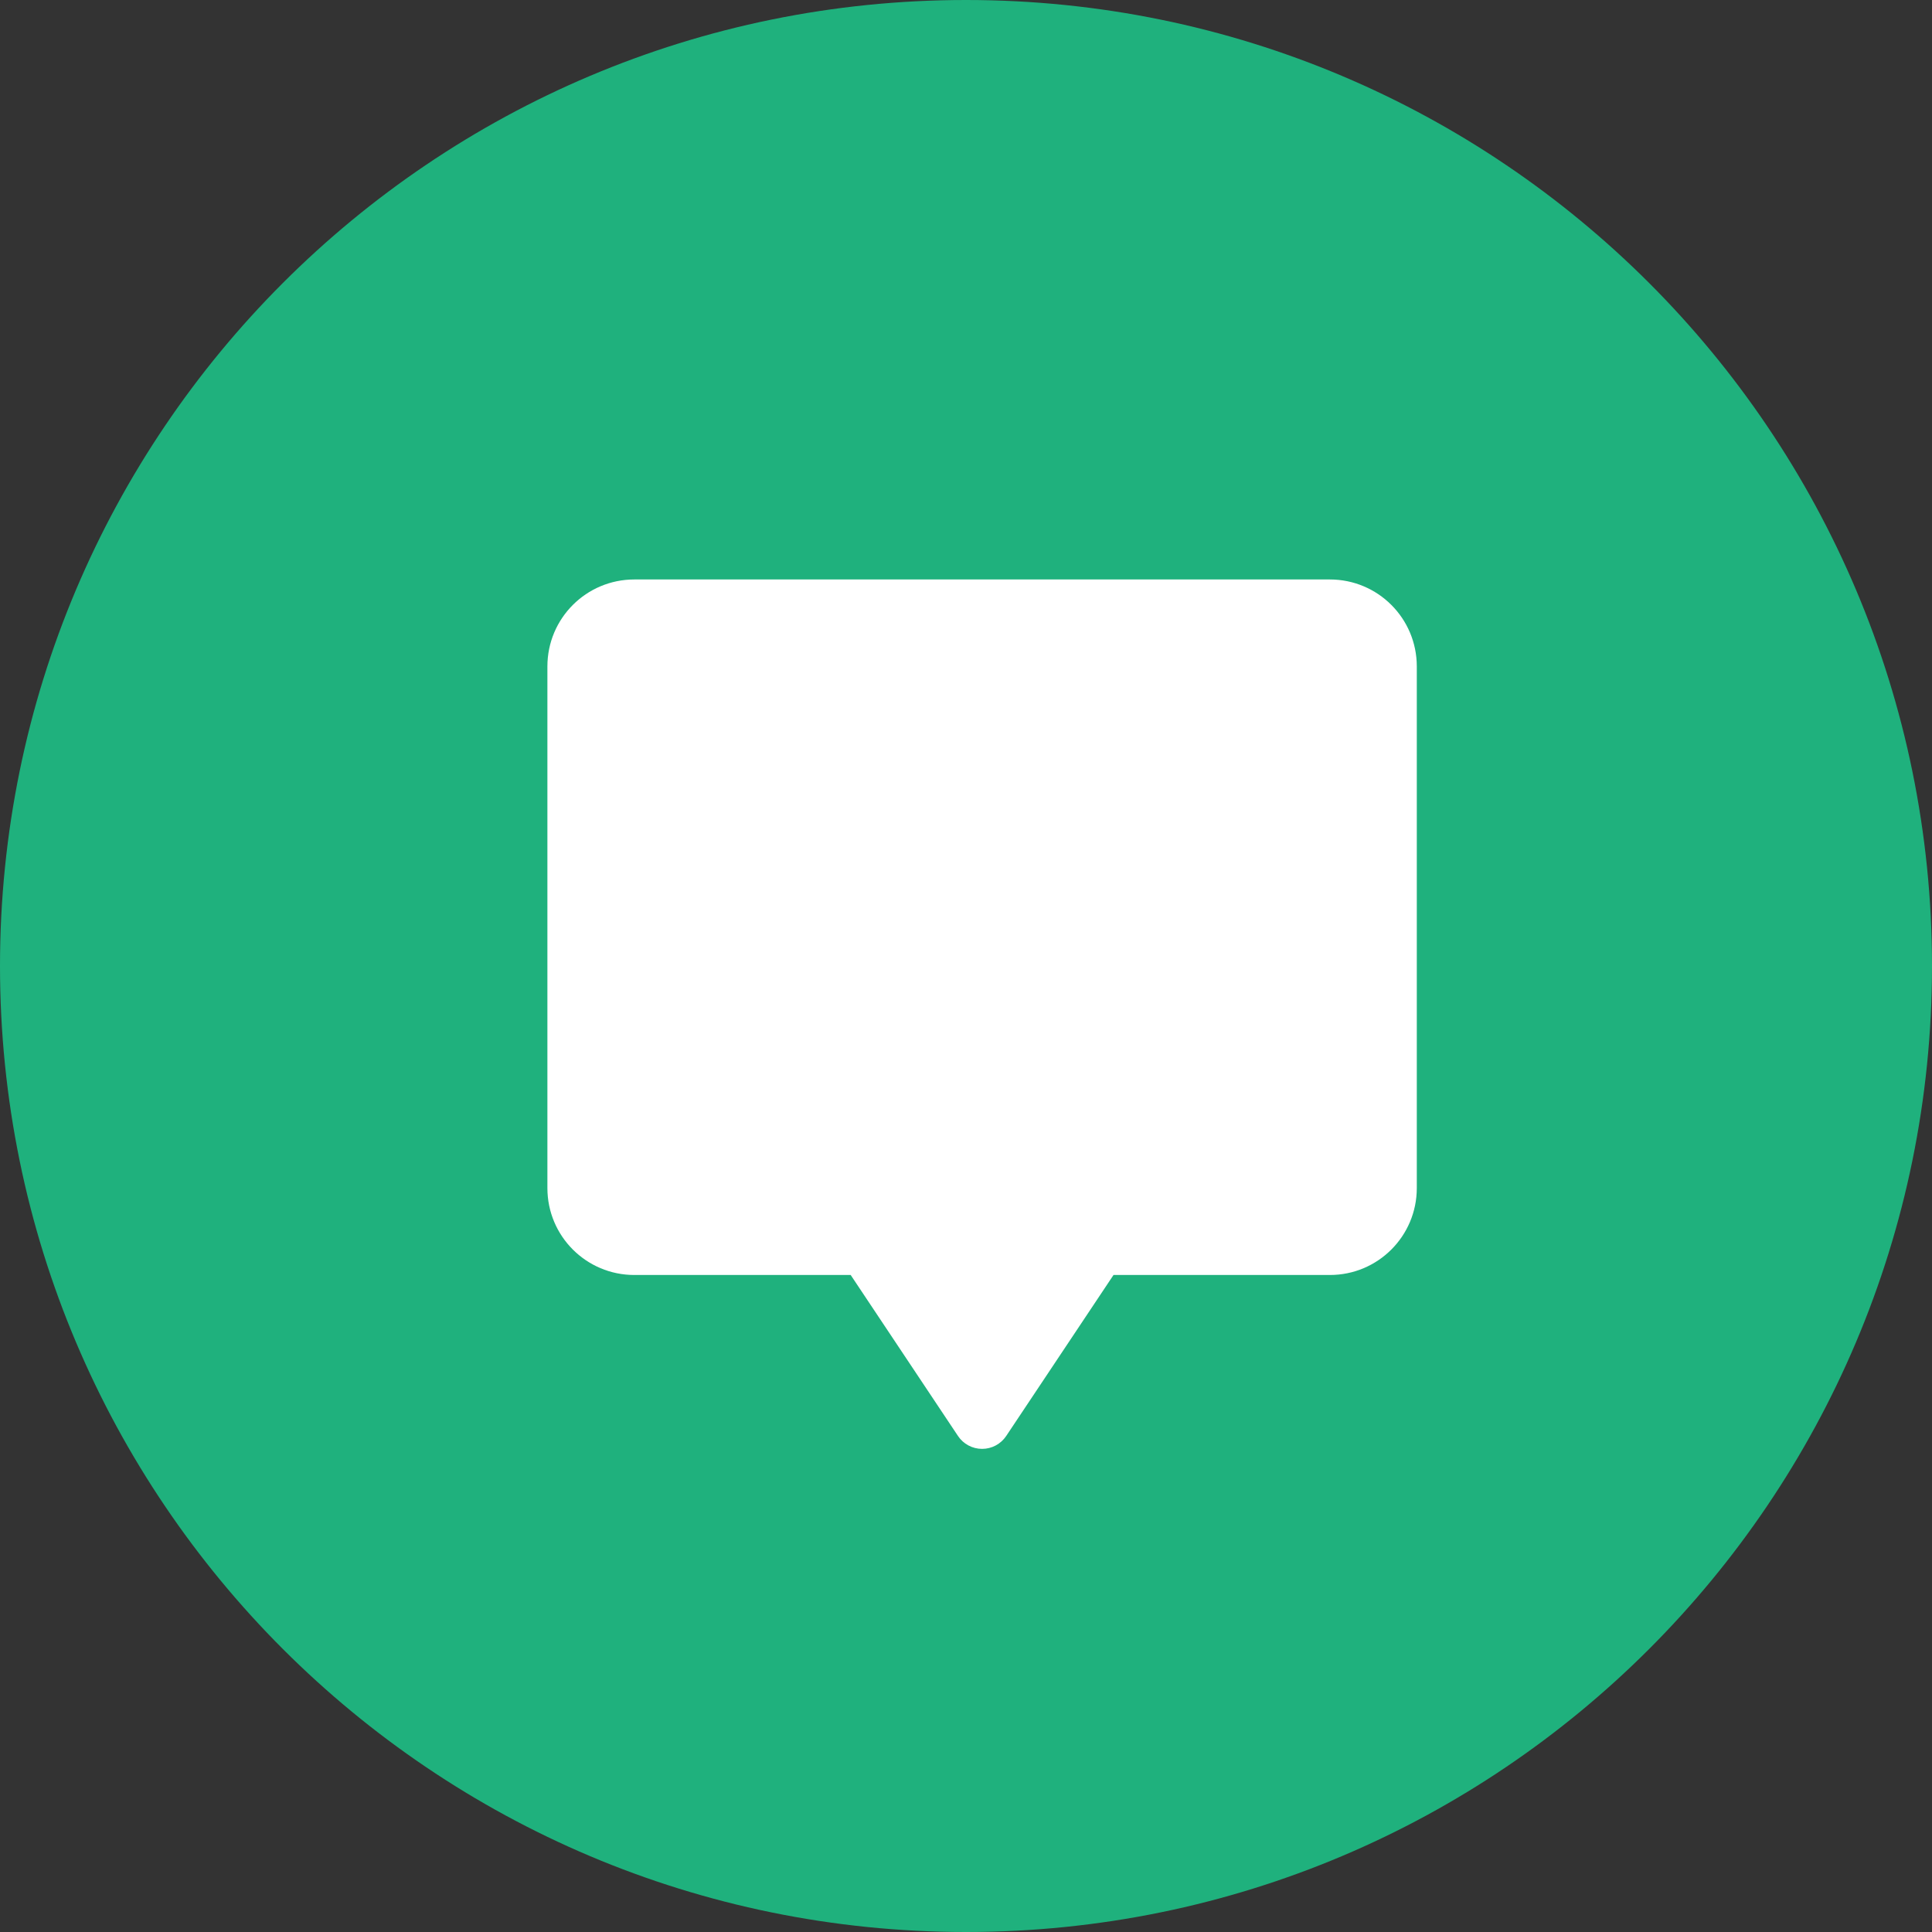 <svg width="60" height="60" viewBox="0 0 60 60" fill="none" xmlns="http://www.w3.org/2000/svg"><rect x="0" y="0" width="60" height="60" fill="#333333" stroke="none"/><path d="M0 30C0 13.431 13.431 0 30 0C46.569 0 60 13.431 60 30C60 46.569 46.569 60 30 60C13.431 60 0 46.569 0 30Z" fill="#1FB17D"/><path d="M19.7 17.996C18.208 17.996 17 19.203 17 20.697V36.896C17 38.389 18.208 39.596 19.7 39.596H26.419L29.751 44.595C29.918 44.846 30.199 44.996 30.5 44.996C30.801 44.996 31.082 44.846 31.249 44.595L34.581 39.596H41.3C42.792 39.596 44 38.389 44 36.896V20.697C44 19.203 42.792 17.996 41.3 17.996H19.7Z" fill="white"/></svg>